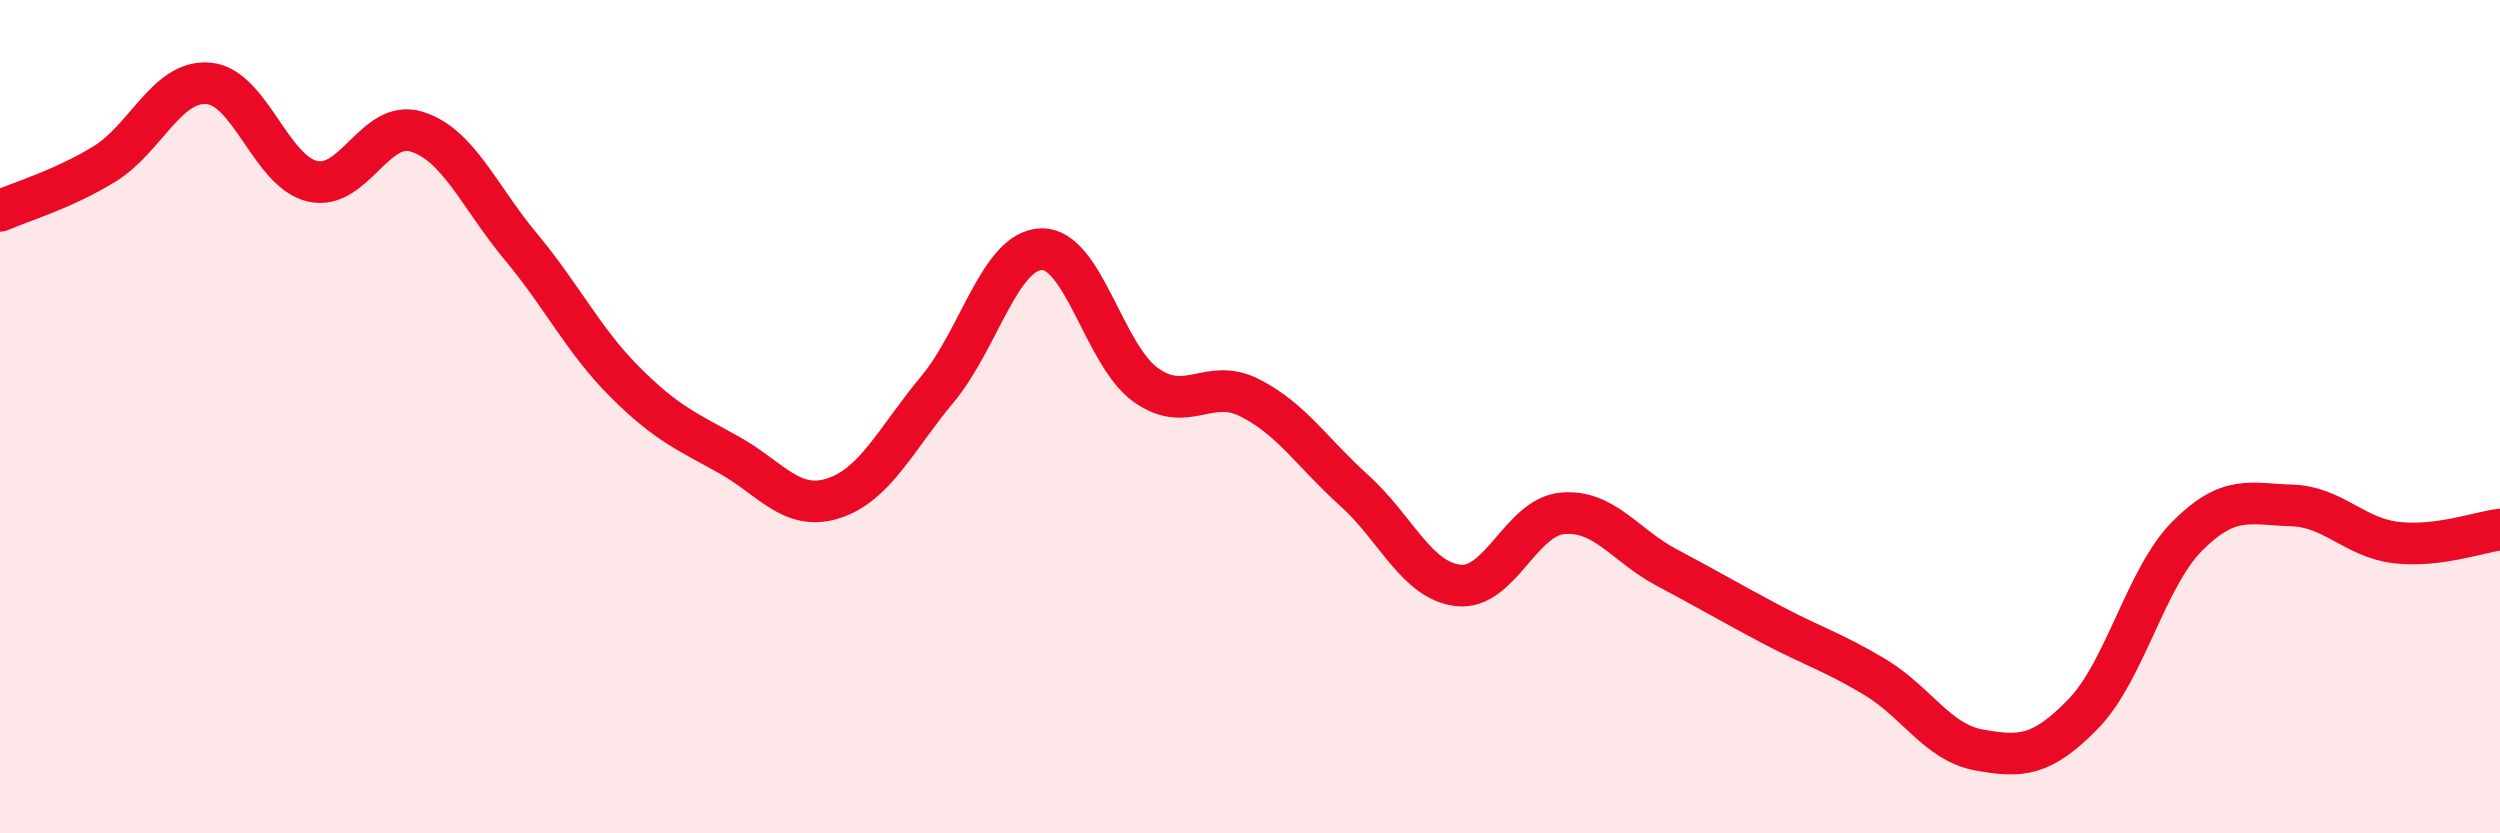 
    <svg width="60" height="20" viewBox="0 0 60 20" xmlns="http://www.w3.org/2000/svg">
      <path
        d="M 0,5.06 C 0.5,4.84 1.5,4.55 2.5,3.94 C 3.5,3.33 4,1.92 5,2 C 6,2.08 6.5,4.12 7.5,4.35 C 8.5,4.58 9,2.85 10,3.16 C 11,3.47 11.5,4.72 12.5,5.92 C 13.5,7.12 14,8.17 15,9.17 C 16,10.17 16.5,10.36 17.5,10.92 C 18.5,11.48 19,12.28 20,11.96 C 21,11.64 21.5,10.54 22.5,9.34 C 23.5,8.14 24,6 25,5.98 C 26,5.96 26.5,8.53 27.5,9.24 C 28.5,9.95 29,9.04 30,9.55 C 31,10.06 31.5,10.87 32.5,11.77 C 33.5,12.67 34,13.94 35,14.05 C 36,14.16 36.5,12.41 37.5,12.32 C 38.5,12.23 39,13.09 40,13.62 C 41,14.15 41.5,14.45 42.5,14.98 C 43.5,15.51 44,15.65 45,16.25 C 46,16.85 46.5,17.82 47.5,18 C 48.5,18.18 49,18.16 50,17.13 C 51,16.1 51.5,13.86 52.5,12.86 C 53.5,11.86 54,12.1 55,12.13 C 56,12.16 56.5,12.9 57.5,13.02 C 58.5,13.14 59.5,12.77 60,12.71L60 20L0 20Z"
        fill="#EB0A25"
        opacity="0.1"
        stroke-linecap="round"
        stroke-linejoin="round"
      />
      <path
        d="M 0,5.06 C 0.5,4.84 1.5,4.55 2.5,3.94 C 3.5,3.33 4,1.92 5,2 C 6,2.08 6.5,4.12 7.5,4.35 C 8.5,4.58 9,2.85 10,3.16 C 11,3.47 11.5,4.72 12.5,5.92 C 13.5,7.12 14,8.17 15,9.17 C 16,10.17 16.5,10.36 17.5,10.92 C 18.5,11.48 19,12.28 20,11.96 C 21,11.64 21.5,10.54 22.5,9.34 C 23.5,8.14 24,6 25,5.98 C 26,5.96 26.5,8.53 27.5,9.24 C 28.5,9.95 29,9.04 30,9.55 C 31,10.06 31.5,10.87 32.5,11.77 C 33.5,12.67 34,13.94 35,14.05 C 36,14.16 36.5,12.41 37.5,12.32 C 38.5,12.23 39,13.09 40,13.62 C 41,14.15 41.5,14.45 42.5,14.98 C 43.5,15.51 44,15.65 45,16.25 C 46,16.85 46.5,17.82 47.5,18 C 48.5,18.18 49,18.16 50,17.13 C 51,16.1 51.5,13.86 52.5,12.86 C 53.5,11.86 54,12.1 55,12.13 C 56,12.16 56.5,12.9 57.5,13.02 C 58.5,13.14 59.5,12.77 60,12.71"
        stroke="#EB0A25"
        stroke-width="1"
        fill="none"
        stroke-linecap="round"
        stroke-linejoin="round"
      />
    </svg>
  